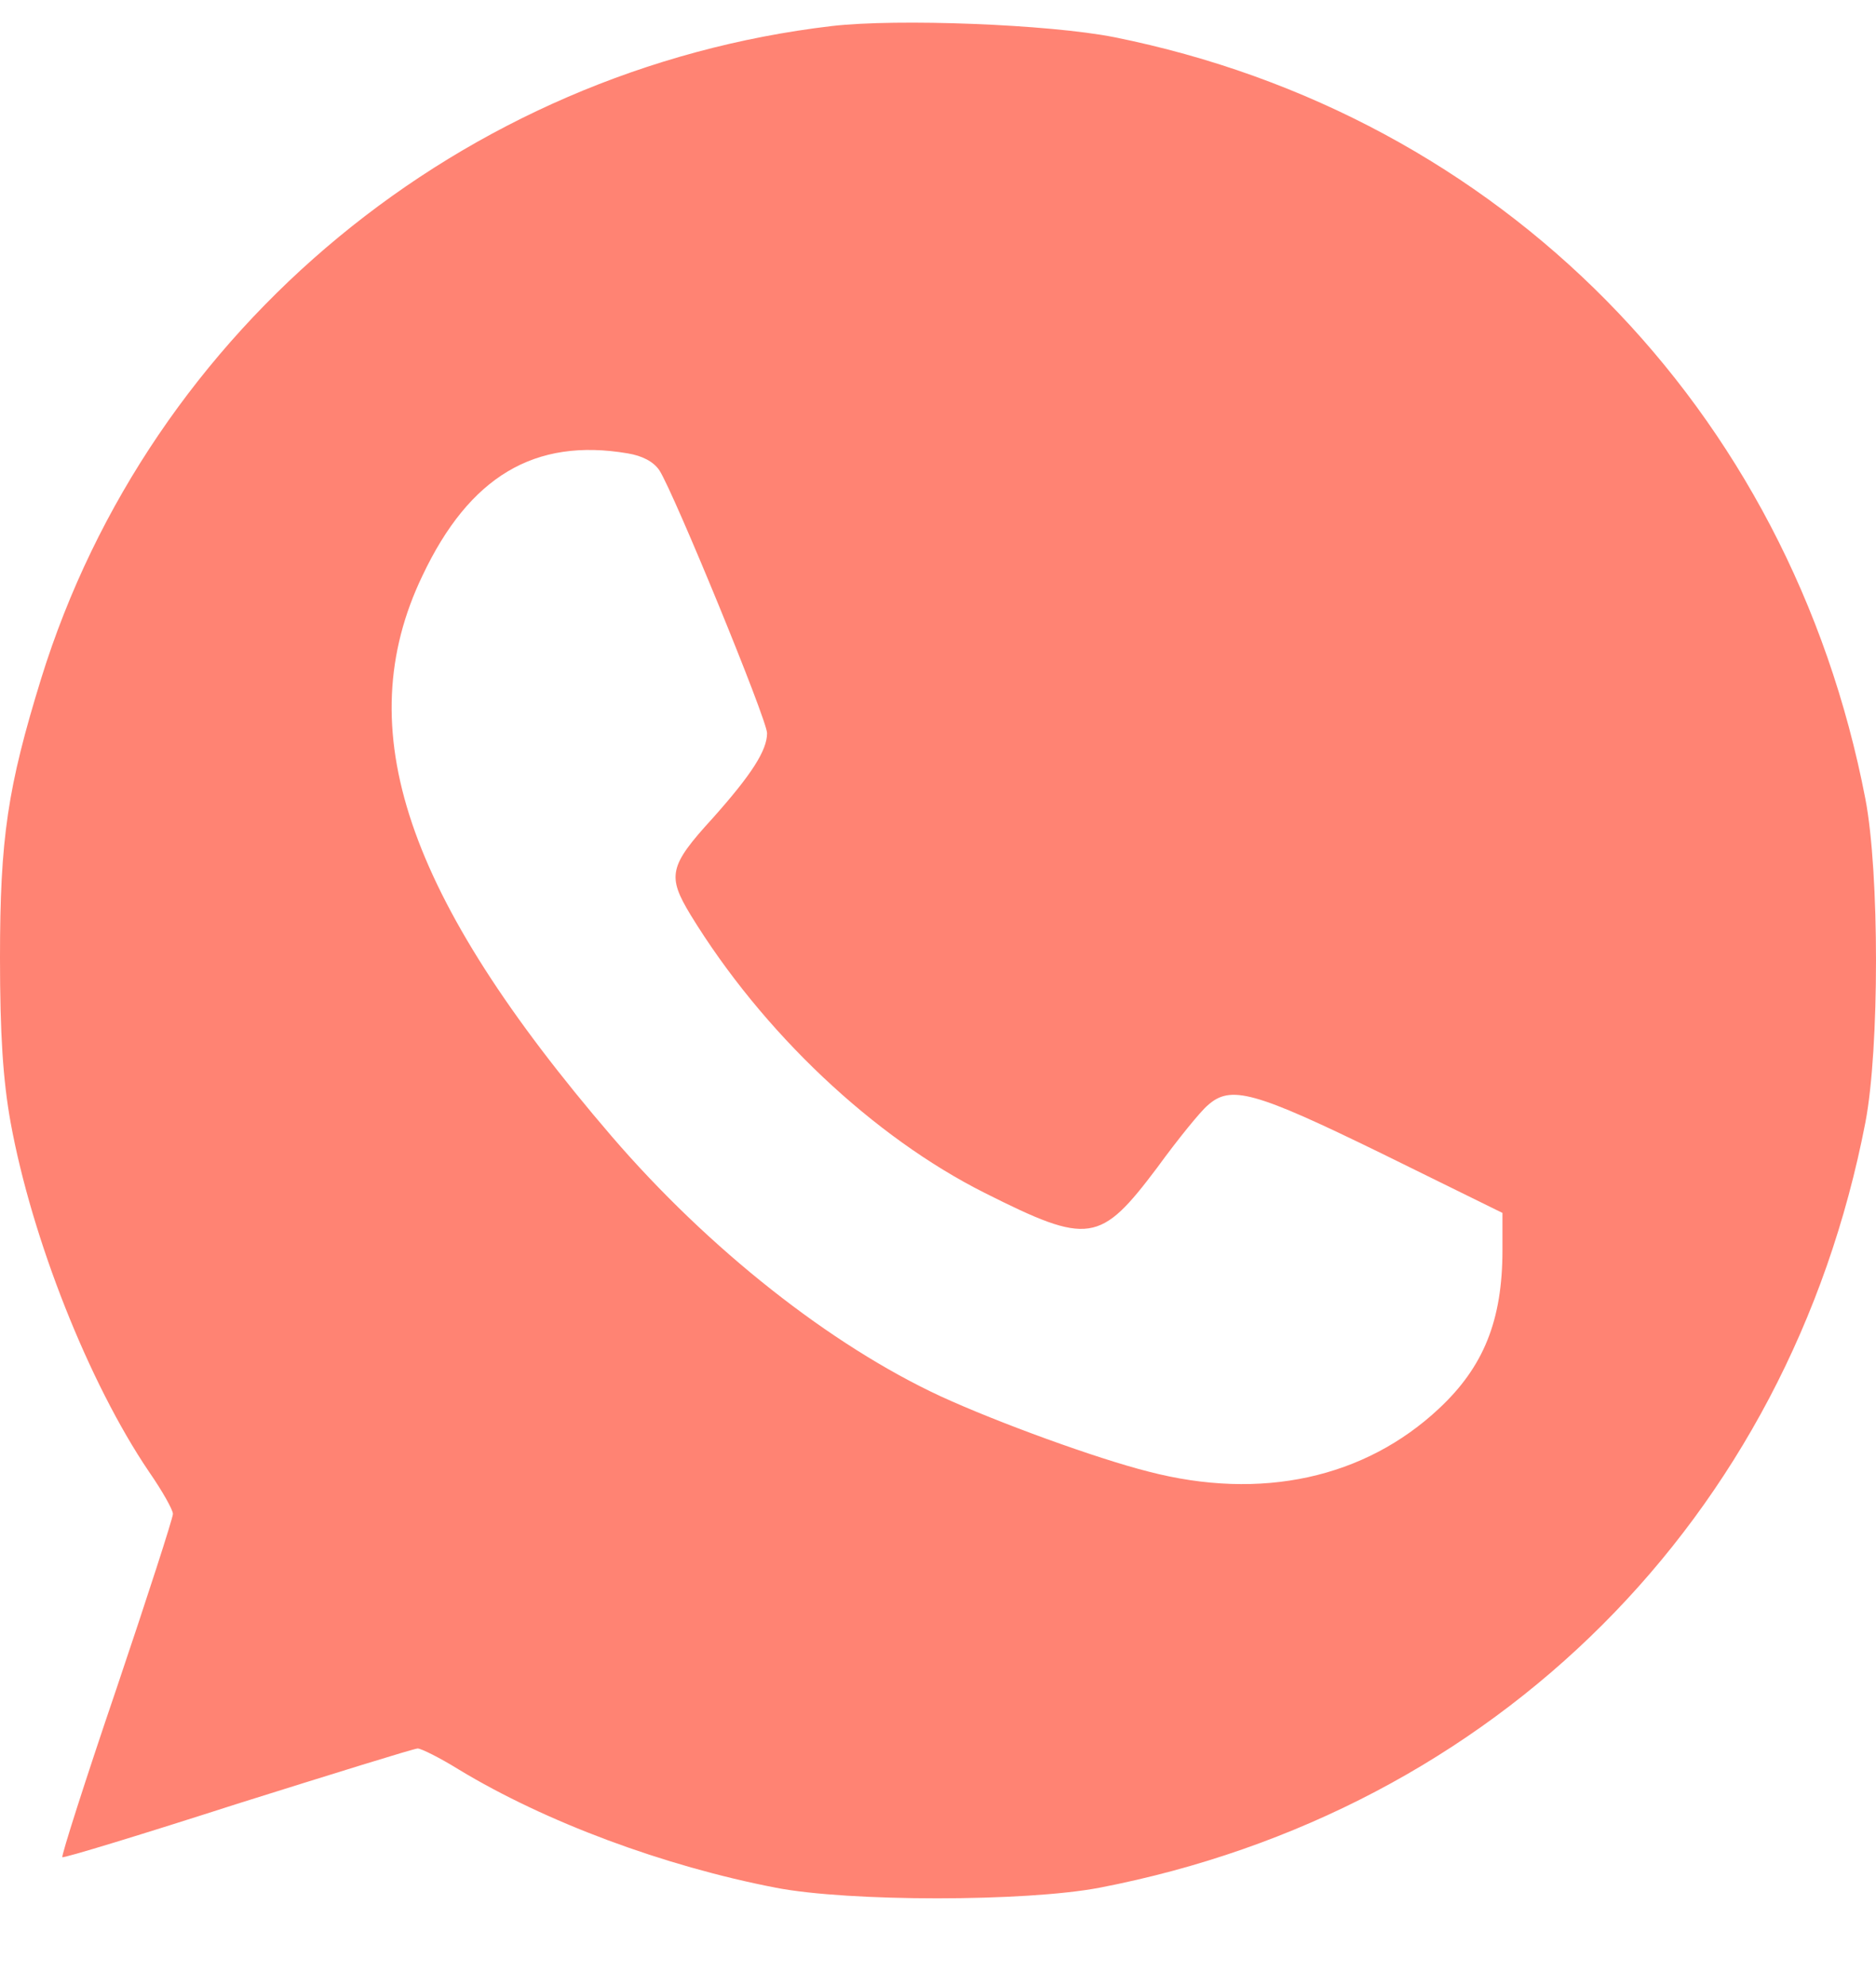 <?xml version="1.0" encoding="UTF-8"?> <svg xmlns="http://www.w3.org/2000/svg" width="17" height="18" viewBox="0 0 17 18" fill="none"><path d="M7.538 0.236C4.19 0.63 1.359 2.969 0.373 6.15C0.069 7.136 0 7.594 0 8.681C0 9.373 0.027 9.789 0.096 10.172C0.288 11.227 0.805 12.533 1.349 13.337C1.471 13.513 1.567 13.684 1.567 13.721C1.567 13.758 1.338 14.467 1.056 15.303C0.773 16.134 0.554 16.822 0.565 16.832C0.576 16.843 1.29 16.625 2.154 16.347C3.017 16.076 3.753 15.847 3.785 15.847C3.817 15.847 3.987 15.932 4.158 16.038C4.942 16.513 6.013 16.912 7.031 17.109C7.692 17.237 9.292 17.237 9.963 17.109C13.551 16.417 16.211 13.763 16.904 10.172C17.032 9.506 17.032 7.908 16.904 7.242C16.222 3.699 13.599 1.041 10.097 0.337C9.505 0.22 8.135 0.167 7.538 0.236ZM5.688 4.109C5.821 4.131 5.923 4.184 5.976 4.264C6.109 4.472 6.951 6.523 6.951 6.645C6.951 6.8 6.813 7.018 6.456 7.418C6.061 7.85 6.045 7.94 6.258 8.292C6.909 9.357 7.916 10.306 8.924 10.812C9.867 11.286 9.969 11.27 10.486 10.583C10.672 10.327 10.88 10.071 10.944 10.018C11.152 9.831 11.365 9.89 12.522 10.455L13.615 10.993V11.329C13.615 11.968 13.444 12.389 13.039 12.767C12.367 13.396 11.429 13.604 10.406 13.337C9.942 13.22 9.046 12.895 8.524 12.655C7.527 12.192 6.424 11.323 5.544 10.3C3.673 8.121 3.161 6.608 3.828 5.218C4.254 4.317 4.846 3.966 5.688 4.109Z" fill="#FF8373"></path></svg> 